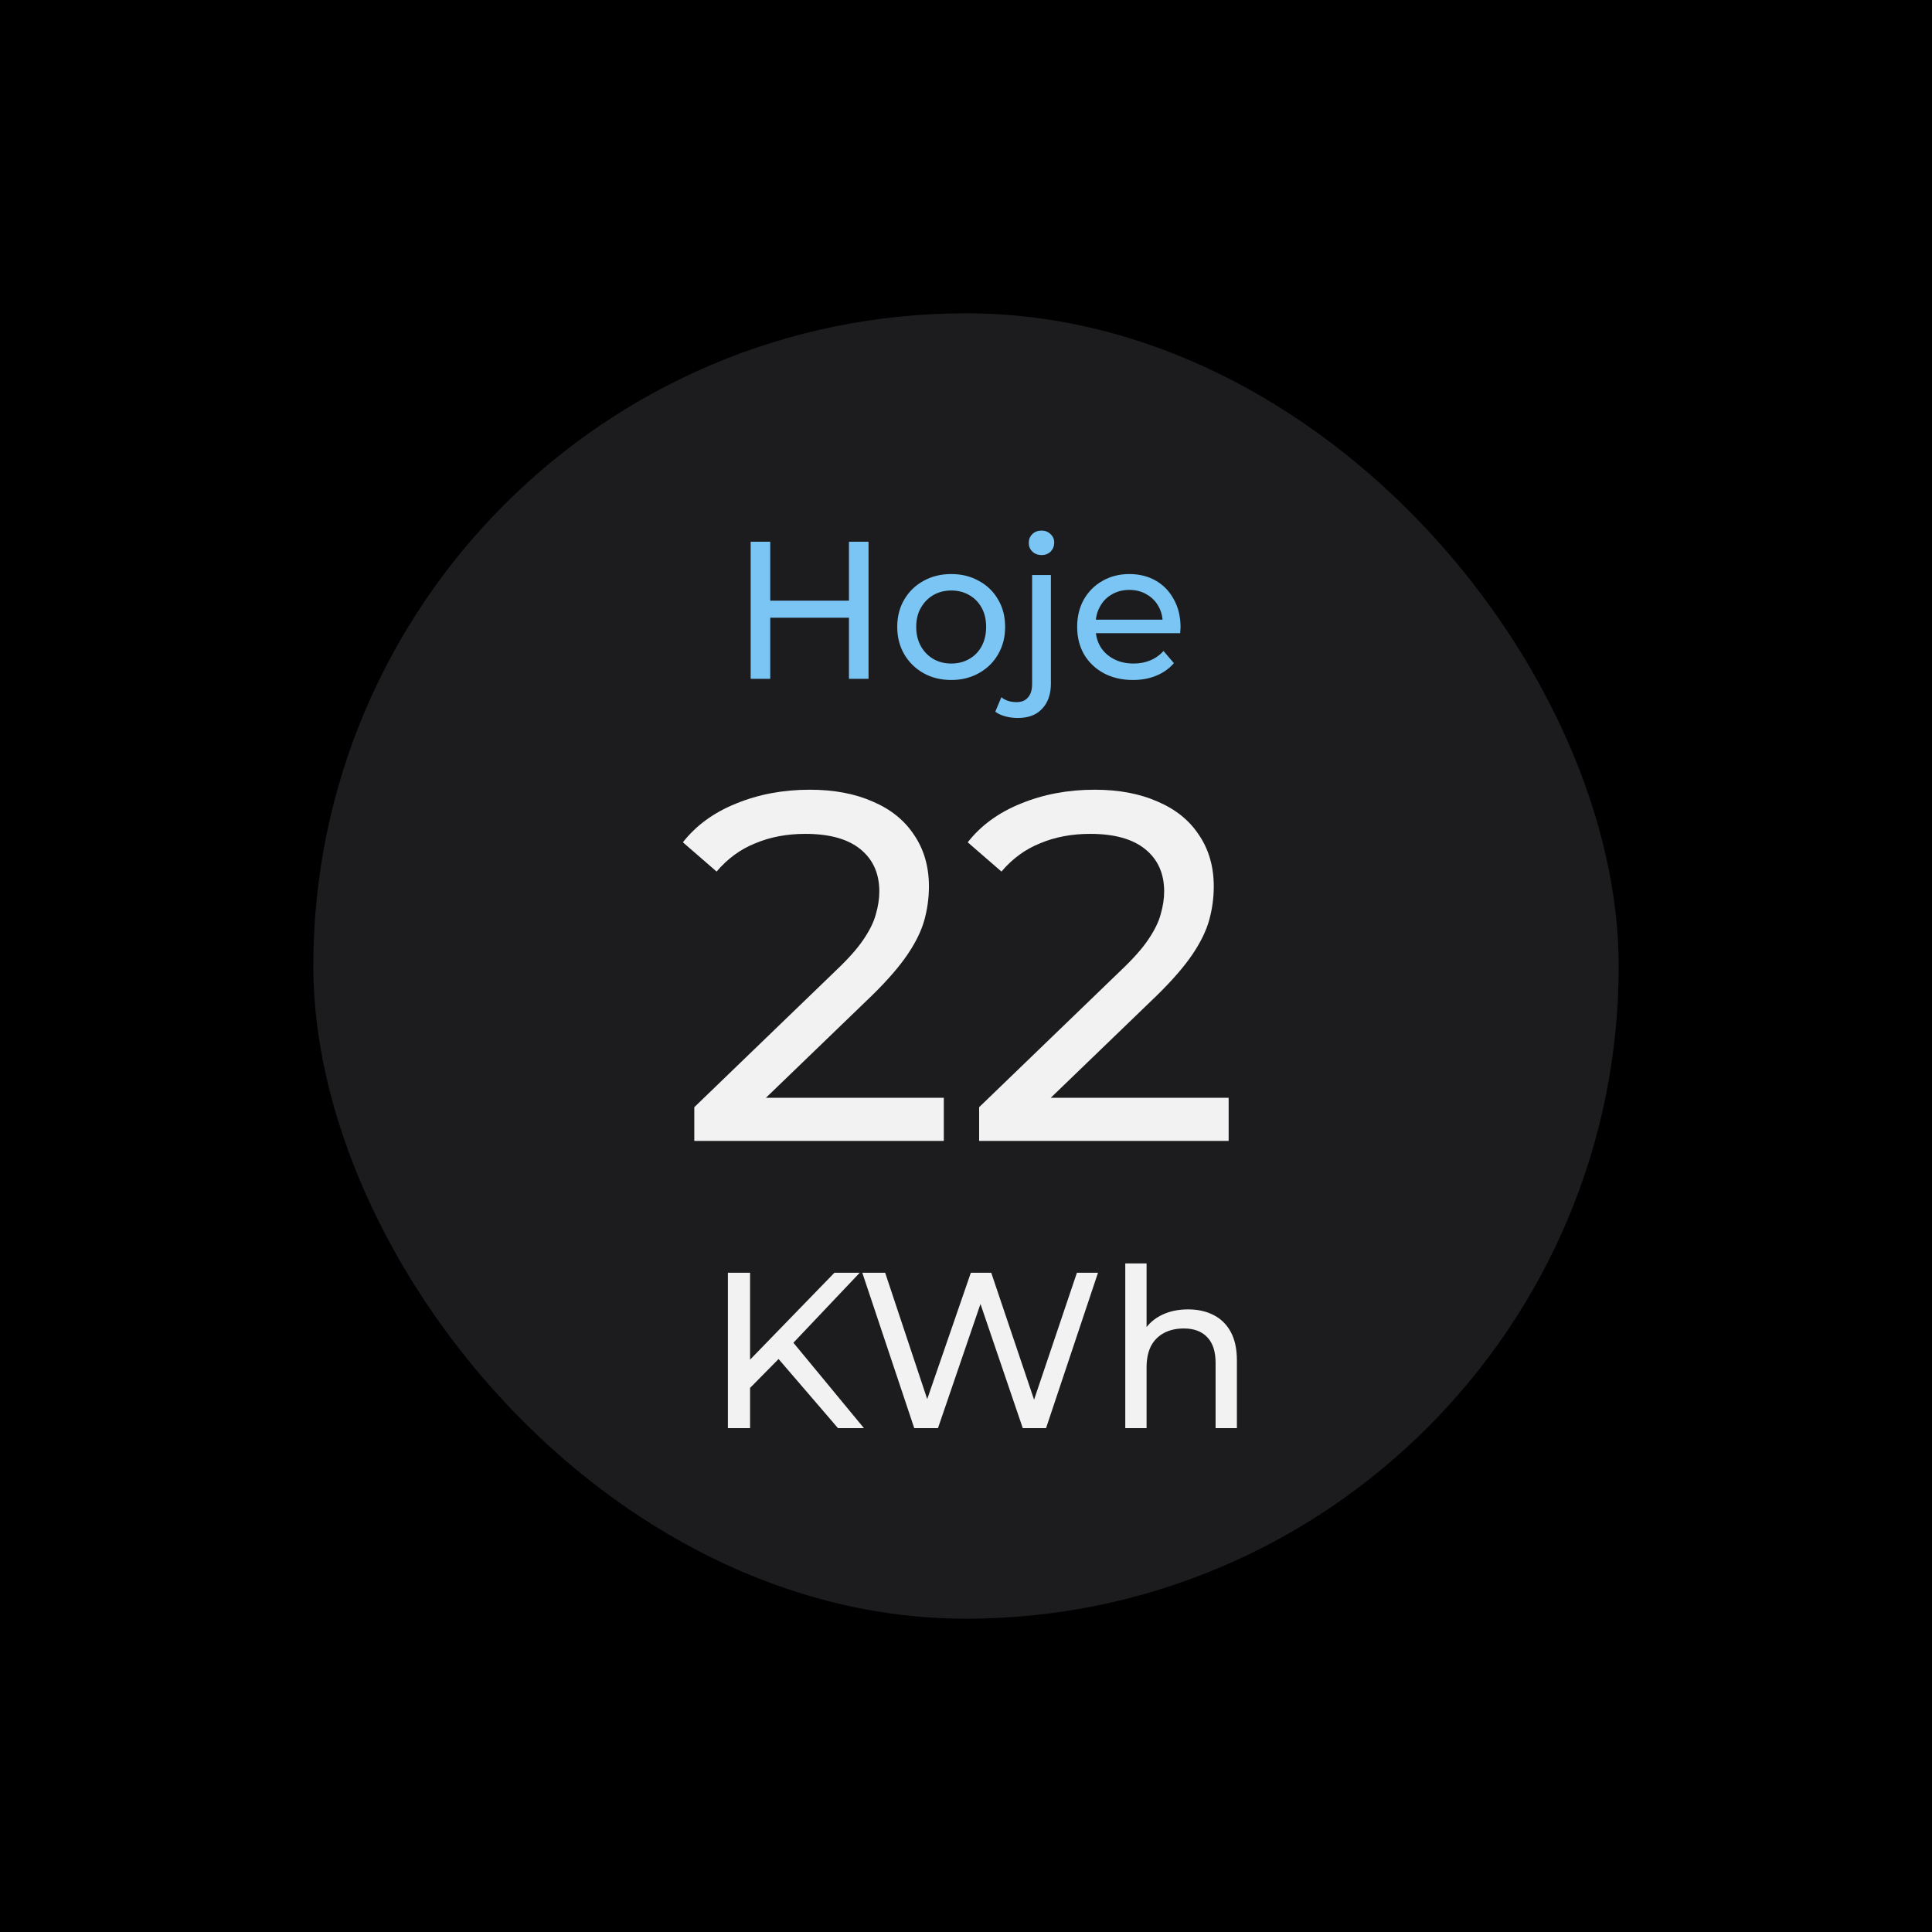 <svg width="148" height="148" viewBox="0 0 148 148" fill="none" xmlns="http://www.w3.org/2000/svg">
<rect x="0" y="0" width="148" height="148" fill="#808080" stroke="none"/>
<g clip-path="url(#clip0_2808_997)">
<path d="M148 0H0V148H148V0Z" fill="black"/>
<g clip-path="url(#clip1_2808_997)">
<rect x="24" y="24" width="100" height="100" rx="50" fill="#1C1C1E"/>
<path d="M57.255 106.527L57.17 104.453L63.919 97.5H65.858L60.639 103.008L59.687 104.062L57.255 106.527ZM55.76 109.4V97.5H57.459V109.4H55.76ZM64.192 109.4L59.312 103.722L60.452 102.464L66.18 109.4H64.192ZM70.035 109.4L66.057 97.5H67.808L71.463 108.482H70.579L74.37 97.5H75.934L79.64 108.482H78.79L82.496 97.5H84.111L80.133 109.4H78.348L74.88 99.217H75.339L71.854 109.4H70.035ZM91.012 100.305C91.749 100.305 92.395 100.447 92.95 100.73C93.517 101.013 93.959 101.444 94.276 102.022C94.594 102.6 94.752 103.331 94.752 104.215V109.4H93.12V104.402C93.12 103.529 92.905 102.872 92.474 102.43C92.055 101.988 91.46 101.767 90.689 101.767C90.111 101.767 89.607 101.88 89.176 102.107C88.746 102.334 88.411 102.668 88.173 103.11C87.947 103.552 87.833 104.102 87.833 104.759V109.4H86.201V96.786H87.833V102.821L87.51 102.175C87.805 101.586 88.258 101.127 88.87 100.798C89.482 100.469 90.196 100.305 91.012 100.305Z" fill="#F2F2F2"/>
<path d="M53.186 87.4V84.816L64.016 74.366C64.978 73.454 65.688 72.656 66.144 71.972C66.625 71.263 66.942 70.617 67.094 70.034C67.271 69.426 67.36 68.843 67.36 68.286C67.36 66.918 66.878 65.841 65.916 65.056C64.953 64.271 63.547 63.878 61.698 63.878C60.279 63.878 59 64.119 57.86 64.6C56.72 65.056 55.732 65.778 54.896 66.766L52.312 64.524C53.325 63.232 54.68 62.244 56.378 61.56C58.1 60.851 59.988 60.496 62.04 60.496C63.889 60.496 65.498 60.8 66.866 61.408C68.234 61.991 69.285 62.839 70.02 63.954C70.78 65.069 71.16 66.386 71.16 67.906C71.16 68.767 71.046 69.616 70.818 70.452C70.59 71.288 70.159 72.175 69.526 73.112C68.892 74.049 67.98 75.101 66.79 76.266L57.138 85.576L56.226 84.094H72.3V87.4H53.186ZM75.006 87.4V84.816L85.836 74.366C86.799 73.454 87.508 72.656 87.964 71.972C88.445 71.263 88.762 70.617 88.914 70.034C89.091 69.426 89.18 68.843 89.18 68.286C89.18 66.918 88.699 65.841 87.736 65.056C86.773 64.271 85.367 63.878 83.518 63.878C82.099 63.878 80.82 64.119 79.68 64.6C78.54 65.056 77.552 65.778 76.716 66.766L74.132 64.524C75.145 63.232 76.501 62.244 78.198 61.56C79.921 60.851 81.808 60.496 83.86 60.496C85.709 60.496 87.318 60.8 88.686 61.408C90.054 61.991 91.105 62.839 91.84 63.954C92.6 65.069 92.98 66.386 92.98 67.906C92.98 68.767 92.866 69.616 92.638 70.452C92.41 71.288 91.979 72.175 91.346 73.112C90.713 74.049 89.801 75.101 88.61 76.266L78.958 85.576L78.046 84.094H94.12V87.4H75.006Z" fill="#F2F2F2"/>
<path d="M65.034 41.5H66.534V52H65.034V41.5ZM59.004 52H57.504V41.5H59.004V52ZM65.169 47.32H58.854V46.015H65.169V47.32ZM72.872 52.09C72.072 52.09 71.362 51.915 70.742 51.565C70.122 51.215 69.632 50.735 69.272 50.125C68.912 49.505 68.732 48.805 68.732 48.025C68.732 47.235 68.912 46.535 69.272 45.925C69.632 45.315 70.122 44.84 70.742 44.5C71.362 44.15 72.072 43.975 72.872 43.975C73.662 43.975 74.367 44.15 74.987 44.5C75.617 44.84 76.107 45.315 76.457 45.925C76.817 46.525 76.997 47.225 76.997 48.025C76.997 48.815 76.817 49.515 76.457 50.125C76.107 50.735 75.617 51.215 74.987 51.565C74.367 51.915 73.662 52.09 72.872 52.09ZM72.872 50.83C73.382 50.83 73.837 50.715 74.237 50.485C74.647 50.255 74.967 49.93 75.197 49.51C75.427 49.08 75.542 48.585 75.542 48.025C75.542 47.455 75.427 46.965 75.197 46.555C74.967 46.135 74.647 45.81 74.237 45.58C73.837 45.35 73.382 45.235 72.872 45.235C72.362 45.235 71.907 45.35 71.507 45.58C71.107 45.81 70.787 46.135 70.547 46.555C70.307 46.965 70.187 47.455 70.187 48.025C70.187 48.585 70.307 49.08 70.547 49.51C70.787 49.93 71.107 50.255 71.507 50.485C71.907 50.715 72.362 50.83 72.872 50.83ZM77.969 55C77.638 55 77.323 54.96 77.023 54.88C76.713 54.8 76.454 54.68 76.243 54.52L76.709 53.41C77.008 53.66 77.398 53.785 77.879 53.785C78.258 53.785 78.549 53.665 78.749 53.425C78.959 53.195 79.064 52.85 79.064 52.39V44.05H80.504V52.36C80.504 53.17 80.284 53.81 79.844 54.28C79.413 54.76 78.788 55 77.969 55ZM79.784 42.52C79.504 42.52 79.269 42.43 79.079 42.25C78.898 42.07 78.808 41.85 78.808 41.59C78.808 41.32 78.898 41.095 79.079 40.915C79.269 40.735 79.504 40.645 79.784 40.645C80.064 40.645 80.293 40.735 80.474 40.915C80.663 41.085 80.758 41.3 80.758 41.56C80.758 41.83 80.668 42.06 80.489 42.25C80.308 42.43 80.073 42.52 79.784 42.52ZM86.791 52.09C85.941 52.09 85.191 51.915 84.541 51.565C83.901 51.215 83.401 50.735 83.041 50.125C82.691 49.515 82.516 48.815 82.516 48.025C82.516 47.235 82.686 46.535 83.026 45.925C83.376 45.315 83.851 44.84 84.451 44.5C85.061 44.15 85.746 43.975 86.506 43.975C87.276 43.975 87.956 44.145 88.546 44.485C89.136 44.825 89.596 45.305 89.926 45.925C90.266 46.535 90.436 47.25 90.436 48.07C90.436 48.13 90.431 48.2 90.421 48.28C90.421 48.36 90.416 48.435 90.406 48.505H83.641V47.47H89.656L89.071 47.83C89.081 47.32 88.976 46.865 88.756 46.465C88.536 46.065 88.231 45.755 87.841 45.535C87.461 45.305 87.016 45.19 86.506 45.19C86.006 45.19 85.561 45.305 85.171 45.535C84.781 45.755 84.476 46.07 84.256 46.48C84.036 46.88 83.926 47.34 83.926 47.86V48.1C83.926 48.63 84.046 49.105 84.286 49.525C84.536 49.935 84.881 50.255 85.321 50.485C85.761 50.715 86.266 50.83 86.836 50.83C87.306 50.83 87.731 50.75 88.111 50.59C88.501 50.43 88.841 50.19 89.131 49.87L89.926 50.8C89.566 51.22 89.116 51.54 88.576 51.76C88.046 51.98 87.451 52.09 86.791 52.09Z" fill="#7AC5F4"/>
</g>
</g>
<defs>
<clipPath id="clip0_2808_997">
<rect width="148" height="148" fill="white"/>
</clipPath>
<clipPath id="clip1_2808_997">
<rect x="24" y="24" width="100" height="100" rx="50" fill="white"/>
</clipPath>
</defs>
</svg>
